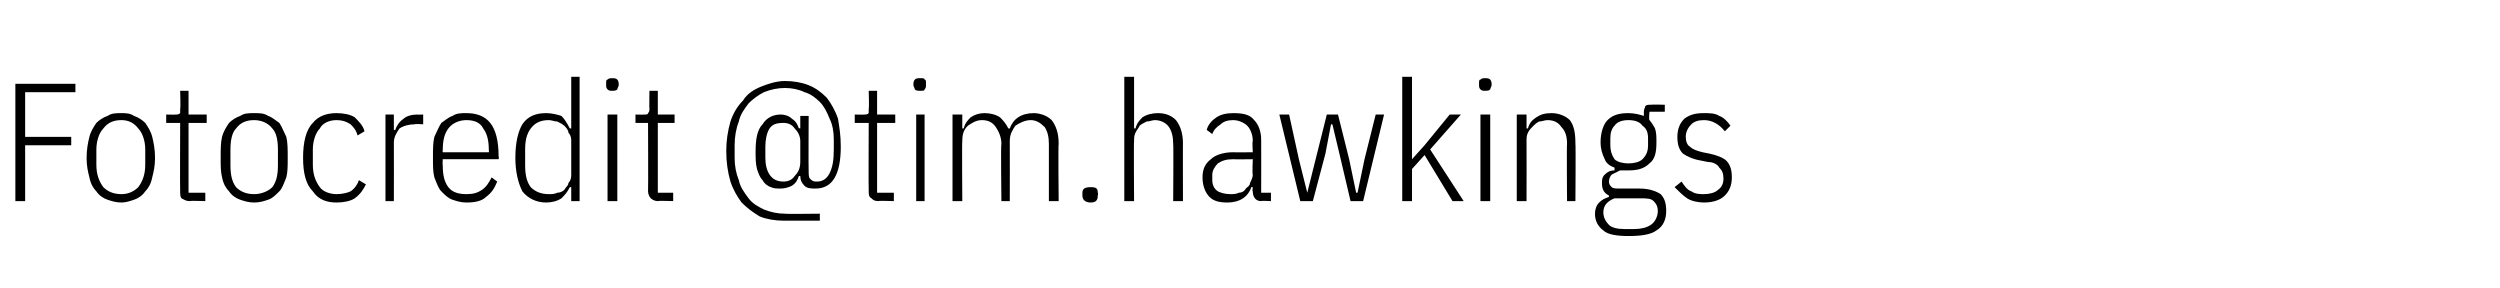 <?xml version="1.0" standalone="no"?><!DOCTYPE svg PUBLIC "-//W3C//DTD SVG 1.1//EN" "http://www.w3.org/Graphics/SVG/1.1/DTD/svg11.dtd"><svg xmlns="http://www.w3.org/2000/svg" version="1.1" width="179px" height="20.6px" viewBox="0 -5 179 20.6" style="top:-5px">  <desc>Fotocredit @tim.hawkings</desc>  <defs/>  <g id="Polygon105861">    <path d="M 1.1 9.4 L 1.1 1 L 5.4 1 L 5.4 1.6 L 1.8 1.6 L 1.8 4.8 L 5.1 4.8 L 5.1 5.4 L 1.8 5.4 L 1.8 9.4 L 1.1 9.4 Z M 8.7 9.5 C 8.3 9.5 8 9.4 7.7 9.3 C 7.4 9.2 7.1 9 6.9 8.7 C 6.7 8.5 6.5 8.2 6.4 7.7 C 6.3 7.3 6.2 6.9 6.2 6.3 C 6.2 5.7 6.3 5.2 6.4 4.8 C 6.5 4.4 6.7 4.1 6.9 3.8 C 7.1 3.6 7.4 3.4 7.7 3.3 C 8 3.1 8.3 3.1 8.7 3.1 C 9 3.1 9.3 3.1 9.6 3.3 C 9.9 3.4 10.2 3.6 10.4 3.8 C 10.6 4.1 10.8 4.4 10.9 4.8 C 11 5.2 11.1 5.7 11.1 6.3 C 11.1 6.9 11 7.3 10.9 7.7 C 10.8 8.2 10.6 8.5 10.4 8.7 C 10.2 9 9.9 9.2 9.6 9.3 C 9.3 9.4 9 9.5 8.7 9.5 Z M 8.7 8.9 C 9.2 8.9 9.6 8.7 9.9 8.4 C 10.2 8 10.4 7.5 10.4 6.8 C 10.4 6.8 10.4 5.7 10.4 5.7 C 10.4 5.1 10.2 4.5 9.9 4.2 C 9.6 3.8 9.2 3.6 8.7 3.6 C 8.1 3.6 7.7 3.8 7.4 4.2 C 7.1 4.5 6.9 5.1 6.9 5.7 C 6.9 5.7 6.9 6.8 6.9 6.8 C 6.9 7.5 7.1 8 7.4 8.4 C 7.7 8.7 8.1 8.9 8.7 8.9 Z M 13.6 9.4 C 13.3 9.4 13.2 9.3 13 9.2 C 12.9 9.1 12.9 8.9 12.9 8.7 C 12.88 8.66 12.9 3.8 12.9 3.8 L 11.9 3.8 L 11.9 3.2 C 11.9 3.2 12.56 3.22 12.6 3.2 C 12.7 3.2 12.8 3.2 12.9 3.1 C 12.9 3 12.9 2.9 12.9 2.8 C 12.94 2.76 12.9 1.5 12.9 1.5 L 13.5 1.5 L 13.5 3.2 L 14.8 3.2 L 14.8 3.8 L 13.5 3.8 L 13.5 8.8 L 14.7 8.8 L 14.7 9.4 C 14.7 9.4 13.58 9.36 13.6 9.4 Z M 18.2 9.5 C 17.8 9.5 17.5 9.4 17.2 9.3 C 16.9 9.2 16.6 9 16.4 8.7 C 16.2 8.5 16 8.2 15.9 7.7 C 15.8 7.3 15.8 6.9 15.8 6.3 C 15.8 5.7 15.8 5.2 15.9 4.8 C 16 4.4 16.2 4.1 16.4 3.8 C 16.6 3.6 16.9 3.4 17.2 3.3 C 17.5 3.1 17.8 3.1 18.2 3.1 C 18.6 3.1 18.9 3.1 19.2 3.3 C 19.5 3.4 19.7 3.6 20 3.8 C 20.2 4.1 20.3 4.4 20.5 4.8 C 20.6 5.2 20.6 5.7 20.6 6.3 C 20.6 6.9 20.6 7.3 20.5 7.7 C 20.3 8.2 20.2 8.5 20 8.7 C 19.7 9 19.5 9.2 19.2 9.3 C 18.9 9.4 18.6 9.5 18.2 9.5 Z M 18.2 8.9 C 18.7 8.9 19.2 8.7 19.5 8.4 C 19.8 8 19.9 7.5 19.9 6.8 C 19.9 6.8 19.9 5.7 19.9 5.7 C 19.9 5.1 19.8 4.5 19.5 4.2 C 19.2 3.8 18.7 3.6 18.2 3.6 C 17.6 3.6 17.2 3.8 16.9 4.2 C 16.6 4.5 16.5 5.1 16.5 5.7 C 16.5 5.7 16.5 6.8 16.5 6.8 C 16.5 7.5 16.6 8 16.9 8.4 C 17.2 8.7 17.6 8.9 18.2 8.9 Z M 24.1 9.5 C 23.4 9.5 22.8 9.3 22.4 8.7 C 21.9 8.2 21.7 7.4 21.7 6.3 C 21.7 5.2 21.9 4.3 22.4 3.8 C 22.8 3.3 23.4 3.1 24.1 3.1 C 24.6 3.1 25.1 3.2 25.4 3.4 C 25.7 3.7 26 4 26.1 4.4 C 26.1 4.4 25.6 4.7 25.6 4.7 C 25.5 4.3 25.3 4.1 25.1 3.9 C 24.8 3.7 24.5 3.6 24.1 3.6 C 23.6 3.6 23.1 3.8 22.9 4.2 C 22.6 4.5 22.4 5.1 22.4 5.7 C 22.4 5.7 22.4 6.8 22.4 6.8 C 22.4 7.5 22.6 8 22.9 8.4 C 23.1 8.7 23.6 8.9 24.1 8.9 C 24.5 8.9 24.9 8.8 25.1 8.7 C 25.4 8.5 25.6 8.2 25.7 7.9 C 25.7 7.9 26.2 8.2 26.2 8.2 C 26 8.6 25.8 8.9 25.4 9.2 C 25.1 9.4 24.6 9.5 24.1 9.5 Z M 27.6 9.4 L 27.6 3.2 L 28.2 3.2 L 28.2 4.3 C 28.2 4.3 28.31 4.33 28.3 4.3 C 28.4 4 28.6 3.7 28.9 3.5 C 29.1 3.3 29.5 3.2 29.9 3.2 C 29.88 3.22 30.3 3.2 30.3 3.2 L 30.3 3.9 C 30.3 3.9 29.71 3.86 29.7 3.9 C 29.3 3.9 28.9 4 28.6 4.2 C 28.4 4.5 28.2 4.8 28.2 5.2 C 28.21 5.22 28.2 9.4 28.2 9.4 L 27.6 9.4 Z M 33.4 9.5 C 33 9.5 32.7 9.4 32.4 9.3 C 32.1 9.2 31.9 9 31.6 8.7 C 31.4 8.5 31.3 8.2 31.1 7.7 C 31 7.3 31 6.9 31 6.3 C 31 5.7 31 5.2 31.1 4.8 C 31.3 4.4 31.4 4.1 31.6 3.8 C 31.9 3.6 32.1 3.4 32.4 3.3 C 32.7 3.1 33 3.1 33.4 3.1 C 34.1 3.1 34.7 3.3 35.1 3.8 C 35.5 4.3 35.7 5.1 35.7 6.2 C 35.74 6.24 35.7 6.4 35.7 6.4 L 31.7 6.4 C 31.7 6.4 31.68 6.84 31.7 6.8 C 31.7 7.5 31.8 8 32.1 8.4 C 32.4 8.8 32.9 8.9 33.4 8.9 C 33.9 8.9 34.2 8.8 34.5 8.6 C 34.8 8.4 35 8.1 35.2 7.7 C 35.2 7.7 35.6 8 35.6 8 C 35.4 8.5 35.2 8.8 34.8 9.1 C 34.5 9.4 34 9.5 33.4 9.5 Z M 33.4 3.6 C 32.9 3.6 32.4 3.8 32.1 4.2 C 31.8 4.6 31.7 5.1 31.7 5.8 C 31.68 5.76 31.7 5.9 31.7 5.9 L 35 5.9 C 35 5.9 35.03 5.76 35 5.8 C 35 5.1 34.9 4.6 34.6 4.2 C 34.4 3.8 34 3.6 33.4 3.6 Z M 40.9 8.4 C 40.9 8.4 40.75 8.4 40.8 8.4 C 40.6 8.8 40.4 9 40.2 9.2 C 39.9 9.4 39.5 9.5 39.1 9.5 C 38.4 9.5 37.8 9.2 37.4 8.7 C 37.1 8.1 36.9 7.3 36.9 6.3 C 36.9 5.2 37.1 4.4 37.4 3.9 C 37.8 3.3 38.4 3.1 39.1 3.1 C 39.5 3.1 39.9 3.2 40.2 3.3 C 40.4 3.5 40.6 3.8 40.8 4.2 C 40.75 4.18 40.9 4.2 40.9 4.2 L 40.9 0.5 L 41.5 0.5 L 41.5 9.4 L 40.9 9.4 L 40.9 8.4 Z M 39.3 8.9 C 39.5 8.9 39.7 8.9 39.9 8.8 C 40.1 8.8 40.3 8.7 40.4 8.6 C 40.5 8.4 40.7 8.3 40.7 8.1 C 40.8 8 40.9 7.8 40.9 7.6 C 40.9 7.6 40.9 5 40.9 5 C 40.9 4.8 40.8 4.6 40.7 4.5 C 40.7 4.3 40.5 4.1 40.4 4 C 40.3 3.9 40.1 3.8 39.9 3.7 C 39.7 3.7 39.5 3.6 39.3 3.6 C 38.7 3.6 38.3 3.8 38 4.2 C 37.7 4.6 37.6 5.1 37.6 5.7 C 37.6 5.7 37.6 6.8 37.6 6.8 C 37.6 7.5 37.7 8 38 8.4 C 38.3 8.7 38.7 8.9 39.3 8.9 Z M 43.8 1.5 C 43.7 1.5 43.6 1.5 43.5 1.4 C 43.4 1.3 43.4 1.2 43.4 1.1 C 43.4 1.1 43.4 1 43.4 1 C 43.4 0.8 43.4 0.7 43.5 0.7 C 43.6 0.6 43.7 0.6 43.8 0.6 C 44 0.6 44.1 0.6 44.2 0.7 C 44.2 0.7 44.3 0.8 44.3 1 C 44.3 1 44.3 1.1 44.3 1.1 C 44.3 1.2 44.2 1.3 44.2 1.4 C 44.1 1.5 44 1.5 43.8 1.5 Z M 43.5 3.2 L 44.2 3.2 L 44.2 9.4 L 43.5 9.4 L 43.5 3.2 Z M 47.1 9.4 C 46.9 9.4 46.7 9.3 46.6 9.2 C 46.5 9.1 46.4 8.9 46.4 8.7 C 46.42 8.66 46.4 3.8 46.4 3.8 L 45.5 3.8 L 45.5 3.2 C 45.5 3.2 46.1 3.22 46.1 3.2 C 46.3 3.2 46.4 3.2 46.4 3.1 C 46.5 3 46.5 2.9 46.5 2.8 C 46.48 2.76 46.5 1.5 46.5 1.5 L 47.1 1.5 L 47.1 3.2 L 48.3 3.2 L 48.3 3.8 L 47.1 3.8 L 47.1 8.8 L 48.2 8.8 L 48.2 9.4 C 48.2 9.4 47.12 9.36 47.1 9.4 Z M 58.7 10.8 C 58.7 10.8 56.14 10.8 56.1 10.8 C 55.5 10.8 54.9 10.7 54.4 10.5 C 53.9 10.2 53.5 9.9 53.1 9.5 C 52.8 9.1 52.5 8.6 52.3 8 C 52.1 7.3 52 6.6 52 5.8 C 52 5.1 52.1 4.4 52.3 3.7 C 52.5 3.1 52.8 2.6 53.2 2.2 C 53.5 1.7 54 1.4 54.5 1.2 C 55 1 55.6 0.8 56.2 0.8 C 56.8 0.8 57.4 0.9 57.9 1.1 C 58.4 1.3 58.8 1.6 59.2 2 C 59.5 2.4 59.8 2.9 60 3.5 C 60.1 4.1 60.2 4.7 60.2 5.5 C 60.2 7.5 59.6 8.5 58.4 8.5 C 58.1 8.5 57.8 8.5 57.6 8.3 C 57.4 8.1 57.3 7.9 57.3 7.6 C 57.3 7.6 57.2 7.6 57.2 7.6 C 57.1 7.9 57 8.1 56.7 8.3 C 56.5 8.4 56.2 8.5 55.9 8.5 C 55.6 8.5 55.4 8.5 55.2 8.4 C 54.9 8.3 54.7 8.1 54.6 7.9 C 54.4 7.7 54.3 7.4 54.2 7.1 C 54.1 6.7 54.1 6.3 54.1 5.9 C 54.1 5 54.2 4.3 54.6 3.9 C 54.9 3.4 55.4 3.2 55.9 3.2 C 56.2 3.2 56.5 3.3 56.7 3.5 C 57 3.7 57.1 3.9 57.2 4.2 C 57.16 4.15 57.3 4.2 57.3 4.2 L 57.3 3.3 L 57.9 3.3 C 57.9 3.3 57.88 7.15 57.9 7.2 C 57.9 7.5 57.9 7.7 58 7.8 C 58.2 8 58.3 8 58.5 8 C 58.9 8 59.2 7.8 59.4 7.4 C 59.6 7 59.7 6.5 59.7 5.7 C 59.7 5.7 59.7 5 59.7 5 C 59.7 4.4 59.6 3.9 59.4 3.5 C 59.2 3 59 2.6 58.7 2.3 C 58.4 2 58 1.7 57.6 1.6 C 57.2 1.4 56.7 1.3 56.2 1.3 C 55.7 1.3 55.2 1.4 54.7 1.6 C 54.3 1.8 53.9 2.1 53.6 2.4 C 53.3 2.8 53 3.2 52.9 3.7 C 52.7 4.2 52.6 4.8 52.6 5.4 C 52.6 5.4 52.6 6.3 52.6 6.3 C 52.6 6.9 52.7 7.4 52.9 7.9 C 53 8.4 53.3 8.8 53.6 9.2 C 53.9 9.6 54.3 9.8 54.7 10 C 55.2 10.2 55.7 10.3 56.2 10.3 C 56.2 10.33 58.7 10.3 58.7 10.3 L 58.7 10.8 Z M 56.1 8 C 56.4 8 56.7 7.9 56.9 7.6 C 57.1 7.4 57.3 7.1 57.3 6.6 C 57.3 6.6 57.3 5.1 57.3 5.1 C 57.3 4.7 57.1 4.4 56.9 4.2 C 56.7 3.9 56.4 3.8 56.1 3.8 C 55.6 3.8 55.3 3.9 55.1 4.2 C 54.9 4.5 54.8 5 54.8 5.5 C 54.8 5.5 54.8 6.3 54.8 6.3 C 54.8 6.8 54.9 7.2 55.1 7.5 C 55.3 7.8 55.6 8 56.1 8 Z M 62.9 9.4 C 62.6 9.4 62.5 9.3 62.4 9.2 C 62.2 9.1 62.2 8.9 62.2 8.7 C 62.18 8.66 62.2 3.8 62.2 3.8 L 61.2 3.8 L 61.2 3.2 C 61.2 3.2 61.87 3.22 61.9 3.2 C 62 3.2 62.1 3.2 62.2 3.1 C 62.2 3 62.2 2.9 62.2 2.8 C 62.24 2.76 62.2 1.5 62.2 1.5 L 62.8 1.5 L 62.8 3.2 L 64.1 3.2 L 64.1 3.8 L 62.8 3.8 L 62.8 8.8 L 64 8.8 L 64 9.4 C 64 9.4 62.89 9.36 62.9 9.4 Z M 65.9 1.5 C 65.7 1.5 65.6 1.5 65.5 1.4 C 65.5 1.3 65.4 1.2 65.4 1.1 C 65.4 1.1 65.4 1 65.4 1 C 65.4 0.8 65.5 0.7 65.5 0.7 C 65.6 0.6 65.7 0.6 65.9 0.6 C 66.1 0.6 66.2 0.6 66.2 0.7 C 66.3 0.7 66.3 0.8 66.3 1 C 66.3 1 66.3 1.1 66.3 1.1 C 66.3 1.2 66.3 1.3 66.2 1.4 C 66.2 1.5 66.1 1.5 65.9 1.5 Z M 65.6 3.2 L 66.2 3.2 L 66.2 9.4 L 65.6 9.4 L 65.6 3.2 Z M 68.2 9.4 L 68.2 3.2 L 68.9 3.2 L 68.9 4.2 C 68.9 4.2 68.96 4.18 69 4.2 C 69.1 3.8 69.3 3.6 69.5 3.4 C 69.8 3.2 70.1 3.1 70.5 3.1 C 70.9 3.1 71.3 3.2 71.6 3.4 C 71.8 3.6 72 3.8 72.2 4.2 C 72.2 4.2 72.3 4.2 72.3 4.2 C 72.4 3.9 72.6 3.6 72.9 3.4 C 73.2 3.2 73.6 3.1 74 3.1 C 74.5 3.1 75 3.3 75.3 3.6 C 75.6 4 75.8 4.5 75.8 5.3 C 75.76 5.26 75.8 9.4 75.8 9.4 L 75.1 9.4 C 75.1 9.4 75.1 5.28 75.1 5.3 C 75.1 4.8 75 4.4 74.8 4.1 C 74.5 3.8 74.2 3.6 73.8 3.6 C 73.4 3.6 73 3.8 72.7 4 C 72.5 4.3 72.3 4.6 72.3 5.1 C 72.31 5.09 72.3 9.4 72.3 9.4 L 71.7 9.4 C 71.7 9.4 71.65 5.28 71.7 5.3 C 71.7 4.8 71.5 4.4 71.3 4.1 C 71.1 3.8 70.8 3.6 70.3 3.6 C 69.9 3.6 69.6 3.8 69.3 4 C 69 4.3 68.9 4.6 68.9 5.1 C 68.87 5.09 68.9 9.4 68.9 9.4 L 68.2 9.4 Z M 78.6 9 C 78.6 9.3 78.5 9.5 78.1 9.5 C 77.7 9.5 77.5 9.3 77.5 9 C 77.5 9 77.5 8.8 77.5 8.8 C 77.5 8.5 77.7 8.4 78.1 8.4 C 78.5 8.4 78.6 8.5 78.6 8.8 C 78.65 8.83 78.6 9 78.6 9 C 78.6 9 78.65 8.99 78.6 9 Z M 80.5 0.5 L 81.2 0.5 L 81.2 4.2 C 81.2 4.2 81.26 4.18 81.3 4.2 C 81.4 3.8 81.6 3.6 81.8 3.4 C 82.1 3.2 82.5 3.1 82.9 3.1 C 83.5 3.1 83.9 3.3 84.2 3.6 C 84.5 4 84.7 4.5 84.7 5.3 C 84.69 5.26 84.7 9.4 84.7 9.4 L 84 9.4 C 84 9.4 84.03 5.28 84 5.3 C 84 4.8 83.9 4.4 83.7 4.1 C 83.5 3.8 83.1 3.6 82.7 3.6 C 82.5 3.6 82.3 3.7 82.1 3.7 C 81.9 3.8 81.7 3.9 81.6 4 C 81.5 4.2 81.4 4.3 81.3 4.5 C 81.2 4.7 81.2 4.9 81.2 5.1 C 81.17 5.09 81.2 9.4 81.2 9.4 L 80.5 9.4 L 80.5 0.5 Z M 90.3 9.4 C 89.9 9.4 89.7 9.1 89.7 8.7 C 89.65 8.71 89.7 8.4 89.7 8.4 C 89.7 8.4 89.55 8.38 89.6 8.4 C 89.5 8.7 89.3 9 89 9.2 C 88.7 9.4 88.3 9.5 87.9 9.5 C 87.3 9.5 86.9 9.4 86.6 9.1 C 86.3 8.8 86.1 8.3 86.1 7.7 C 86.1 7.1 86.3 6.7 86.7 6.4 C 87 6.1 87.6 5.9 88.3 5.9 C 88.32 5.92 89.7 5.9 89.7 5.9 C 89.7 5.9 89.65 5.1 89.7 5.1 C 89.7 4.6 89.5 4.2 89.3 4 C 89.1 3.8 88.7 3.6 88.3 3.6 C 87.9 3.6 87.6 3.7 87.4 3.9 C 87.1 4.1 86.9 4.3 86.8 4.6 C 86.8 4.6 86.4 4.3 86.4 4.3 C 86.5 3.9 86.8 3.6 87.1 3.4 C 87.4 3.2 87.8 3.1 88.3 3.1 C 89 3.1 89.5 3.2 89.8 3.6 C 90.1 3.9 90.3 4.4 90.3 5 C 90.31 5.04 90.3 8.8 90.3 8.8 L 91 8.8 L 91 9.4 C 91 9.4 90.31 9.36 90.3 9.4 Z M 88.1 8.9 C 88.3 8.9 88.5 8.9 88.7 8.8 C 88.9 8.8 89.1 8.7 89.2 8.5 C 89.3 8.4 89.5 8.3 89.5 8.1 C 89.6 7.9 89.7 7.7 89.7 7.5 C 89.65 7.51 89.7 6.4 89.7 6.4 C 89.7 6.4 88.31 6.42 88.3 6.4 C 87.8 6.4 87.5 6.5 87.2 6.7 C 87 6.9 86.8 7.2 86.8 7.5 C 86.8 7.5 86.8 7.9 86.8 7.9 C 86.8 8.2 86.9 8.5 87.2 8.7 C 87.4 8.8 87.7 8.9 88.1 8.9 Z M 91.6 3.2 L 92.3 3.2 L 93 6.4 L 93.6 8.8 L 93.6 8.8 L 94.2 6.4 L 95 3.2 L 95.8 3.2 L 96.6 6.4 L 97.1 8.8 L 97.2 8.8 L 97.7 6.4 L 98.5 3.2 L 99.1 3.2 L 97.6 9.4 L 96.7 9.4 L 95.9 6 L 95.4 3.9 L 95.3 3.9 L 94.9 6 L 94 9.4 L 93.1 9.4 L 91.6 3.2 Z M 100.4 0.5 L 101.1 0.5 L 101.1 5.3 L 101.1 6.4 L 101.1 6.4 L 102 5.4 L 103.8 3.2 L 104.6 3.2 L 102.4 5.7 L 104.8 9.4 L 104 9.4 L 102 6.1 L 101.1 7.1 L 101.1 9.4 L 100.4 9.4 L 100.4 0.5 Z M 106.3 1.5 C 106.2 1.5 106.1 1.5 106 1.4 C 105.9 1.3 105.9 1.2 105.9 1.1 C 105.9 1.1 105.9 1 105.9 1 C 105.9 0.8 105.9 0.7 106 0.7 C 106.1 0.6 106.2 0.6 106.3 0.6 C 106.5 0.6 106.6 0.6 106.7 0.7 C 106.7 0.7 106.8 0.8 106.8 1 C 106.8 1 106.8 1.1 106.8 1.1 C 106.8 1.2 106.7 1.3 106.7 1.4 C 106.6 1.5 106.5 1.5 106.3 1.5 Z M 106 3.2 L 106.7 3.2 L 106.7 9.4 L 106 9.4 L 106 3.2 Z M 108.6 9.4 L 108.6 3.2 L 109.3 3.2 L 109.3 4.2 C 109.3 4.2 109.4 4.18 109.4 4.2 C 109.5 3.8 109.7 3.6 110 3.4 C 110.3 3.2 110.6 3.1 111.1 3.1 C 111.6 3.1 112.1 3.3 112.4 3.6 C 112.7 4 112.8 4.5 112.8 5.3 C 112.83 5.26 112.8 9.4 112.8 9.4 L 112.2 9.4 C 112.2 9.4 112.17 5.28 112.2 5.3 C 112.2 4.8 112.1 4.4 111.8 4.1 C 111.6 3.8 111.3 3.6 110.8 3.6 C 110.6 3.6 110.4 3.7 110.2 3.7 C 110 3.8 109.9 3.9 109.8 4 C 109.6 4.2 109.5 4.3 109.4 4.5 C 109.3 4.7 109.3 4.9 109.3 5.1 C 109.31 5.09 109.3 9.4 109.3 9.4 L 108.6 9.4 Z M 119.3 10.1 C 119.3 10.7 119.1 11.2 118.6 11.5 C 118.2 11.8 117.5 11.9 116.6 11.9 C 115.8 11.9 115.1 11.8 114.8 11.5 C 114.4 11.2 114.2 10.8 114.2 10.3 C 114.2 10 114.3 9.7 114.5 9.5 C 114.7 9.3 114.9 9.2 115.2 9.1 C 115.2 9.1 115.2 9 115.2 9 C 114.8 8.8 114.7 8.5 114.7 8.1 C 114.7 7.9 114.7 7.7 114.9 7.5 C 115.1 7.3 115.3 7.2 115.6 7.2 C 115.6 7.2 115.6 7 115.6 7 C 115.3 6.9 115 6.7 114.9 6.4 C 114.7 6 114.6 5.6 114.6 5.2 C 114.6 4.5 114.8 3.9 115.1 3.6 C 115.5 3.2 116 3.1 116.6 3.1 C 117 3.1 117.4 3.2 117.7 3.3 C 117.7 3.3 117.7 3 117.7 3 C 117.7 2.8 117.8 2.7 117.8 2.6 C 117.9 2.5 118 2.5 118.2 2.5 C 118.22 2.47 119.2 2.5 119.2 2.5 L 119.2 3 L 118.1 3 C 118.1 3 118.05 3.57 118.1 3.6 C 118.2 3.7 118.4 4 118.5 4.2 C 118.6 4.5 118.6 4.8 118.6 5.2 C 118.6 5.9 118.5 6.4 118.1 6.7 C 117.7 7.1 117.2 7.2 116.6 7.2 C 116.4 7.2 116.2 7.2 116 7.2 C 115.8 7.3 115.6 7.4 115.4 7.5 C 115.3 7.6 115.2 7.8 115.2 8 C 115.2 8.2 115.3 8.3 115.4 8.4 C 115.5 8.5 115.7 8.5 116 8.5 C 116 8.5 117.4 8.5 117.4 8.5 C 118.1 8.5 118.6 8.7 118.9 8.9 C 119.2 9.2 119.3 9.6 119.3 10.1 Z M 118.7 10.1 C 118.7 9.8 118.6 9.6 118.4 9.4 C 118.2 9.2 117.9 9.2 117.4 9.2 C 117.4 9.2 115.6 9.2 115.6 9.2 C 115.1 9.4 114.8 9.7 114.8 10.2 C 114.8 10.6 115 10.9 115.2 11.1 C 115.4 11.3 115.8 11.4 116.3 11.4 C 116.3 11.4 117 11.4 117 11.4 C 117.5 11.4 117.9 11.3 118.2 11.1 C 118.5 10.9 118.7 10.5 118.7 10.1 Z M 116.6 6.7 C 117 6.7 117.4 6.6 117.6 6.4 C 117.9 6.1 118 5.8 118 5.4 C 118 5.4 118 4.9 118 4.9 C 118 4.5 117.9 4.2 117.6 4 C 117.4 3.7 117 3.6 116.6 3.6 C 116.2 3.6 115.8 3.7 115.6 4 C 115.4 4.2 115.3 4.5 115.3 4.9 C 115.3 4.9 115.3 5.4 115.3 5.4 C 115.3 5.8 115.4 6.1 115.6 6.4 C 115.8 6.6 116.2 6.7 116.6 6.7 Z M 122 9.5 C 121.6 9.5 121.1 9.4 120.8 9.2 C 120.5 9 120.2 8.7 119.9 8.4 C 119.9 8.4 120.4 8 120.4 8 C 120.6 8.3 120.8 8.6 121.1 8.7 C 121.4 8.9 121.7 8.9 122 8.9 C 122.4 8.9 122.8 8.8 123 8.6 C 123.3 8.4 123.4 8.1 123.4 7.8 C 123.4 7.4 123.3 7.2 123.1 7 C 123 6.8 122.7 6.6 122.3 6.6 C 122.3 6.6 121.8 6.5 121.8 6.5 C 121.2 6.4 120.8 6.2 120.5 6 C 120.2 5.7 120.1 5.3 120.1 4.8 C 120.1 4.2 120.3 3.8 120.6 3.5 C 121 3.2 121.4 3.1 122 3.1 C 122.4 3.1 122.8 3.1 123.1 3.3 C 123.4 3.4 123.7 3.7 123.9 4 C 123.9 4 123.5 4.4 123.5 4.4 C 123.1 3.9 122.6 3.6 122 3.6 C 121.6 3.6 121.3 3.7 121.1 3.9 C 120.9 4.1 120.7 4.4 120.7 4.8 C 120.7 5.1 120.8 5.4 121 5.5 C 121.2 5.7 121.5 5.8 121.9 5.9 C 121.9 5.9 122.4 6 122.4 6 C 122.9 6.1 123.4 6.3 123.6 6.5 C 123.9 6.8 124 7.2 124 7.7 C 124 8.3 123.8 8.7 123.5 9 C 123.2 9.3 122.7 9.5 122 9.5 Z " stroke="none" fill="#000"/>  </g></svg>